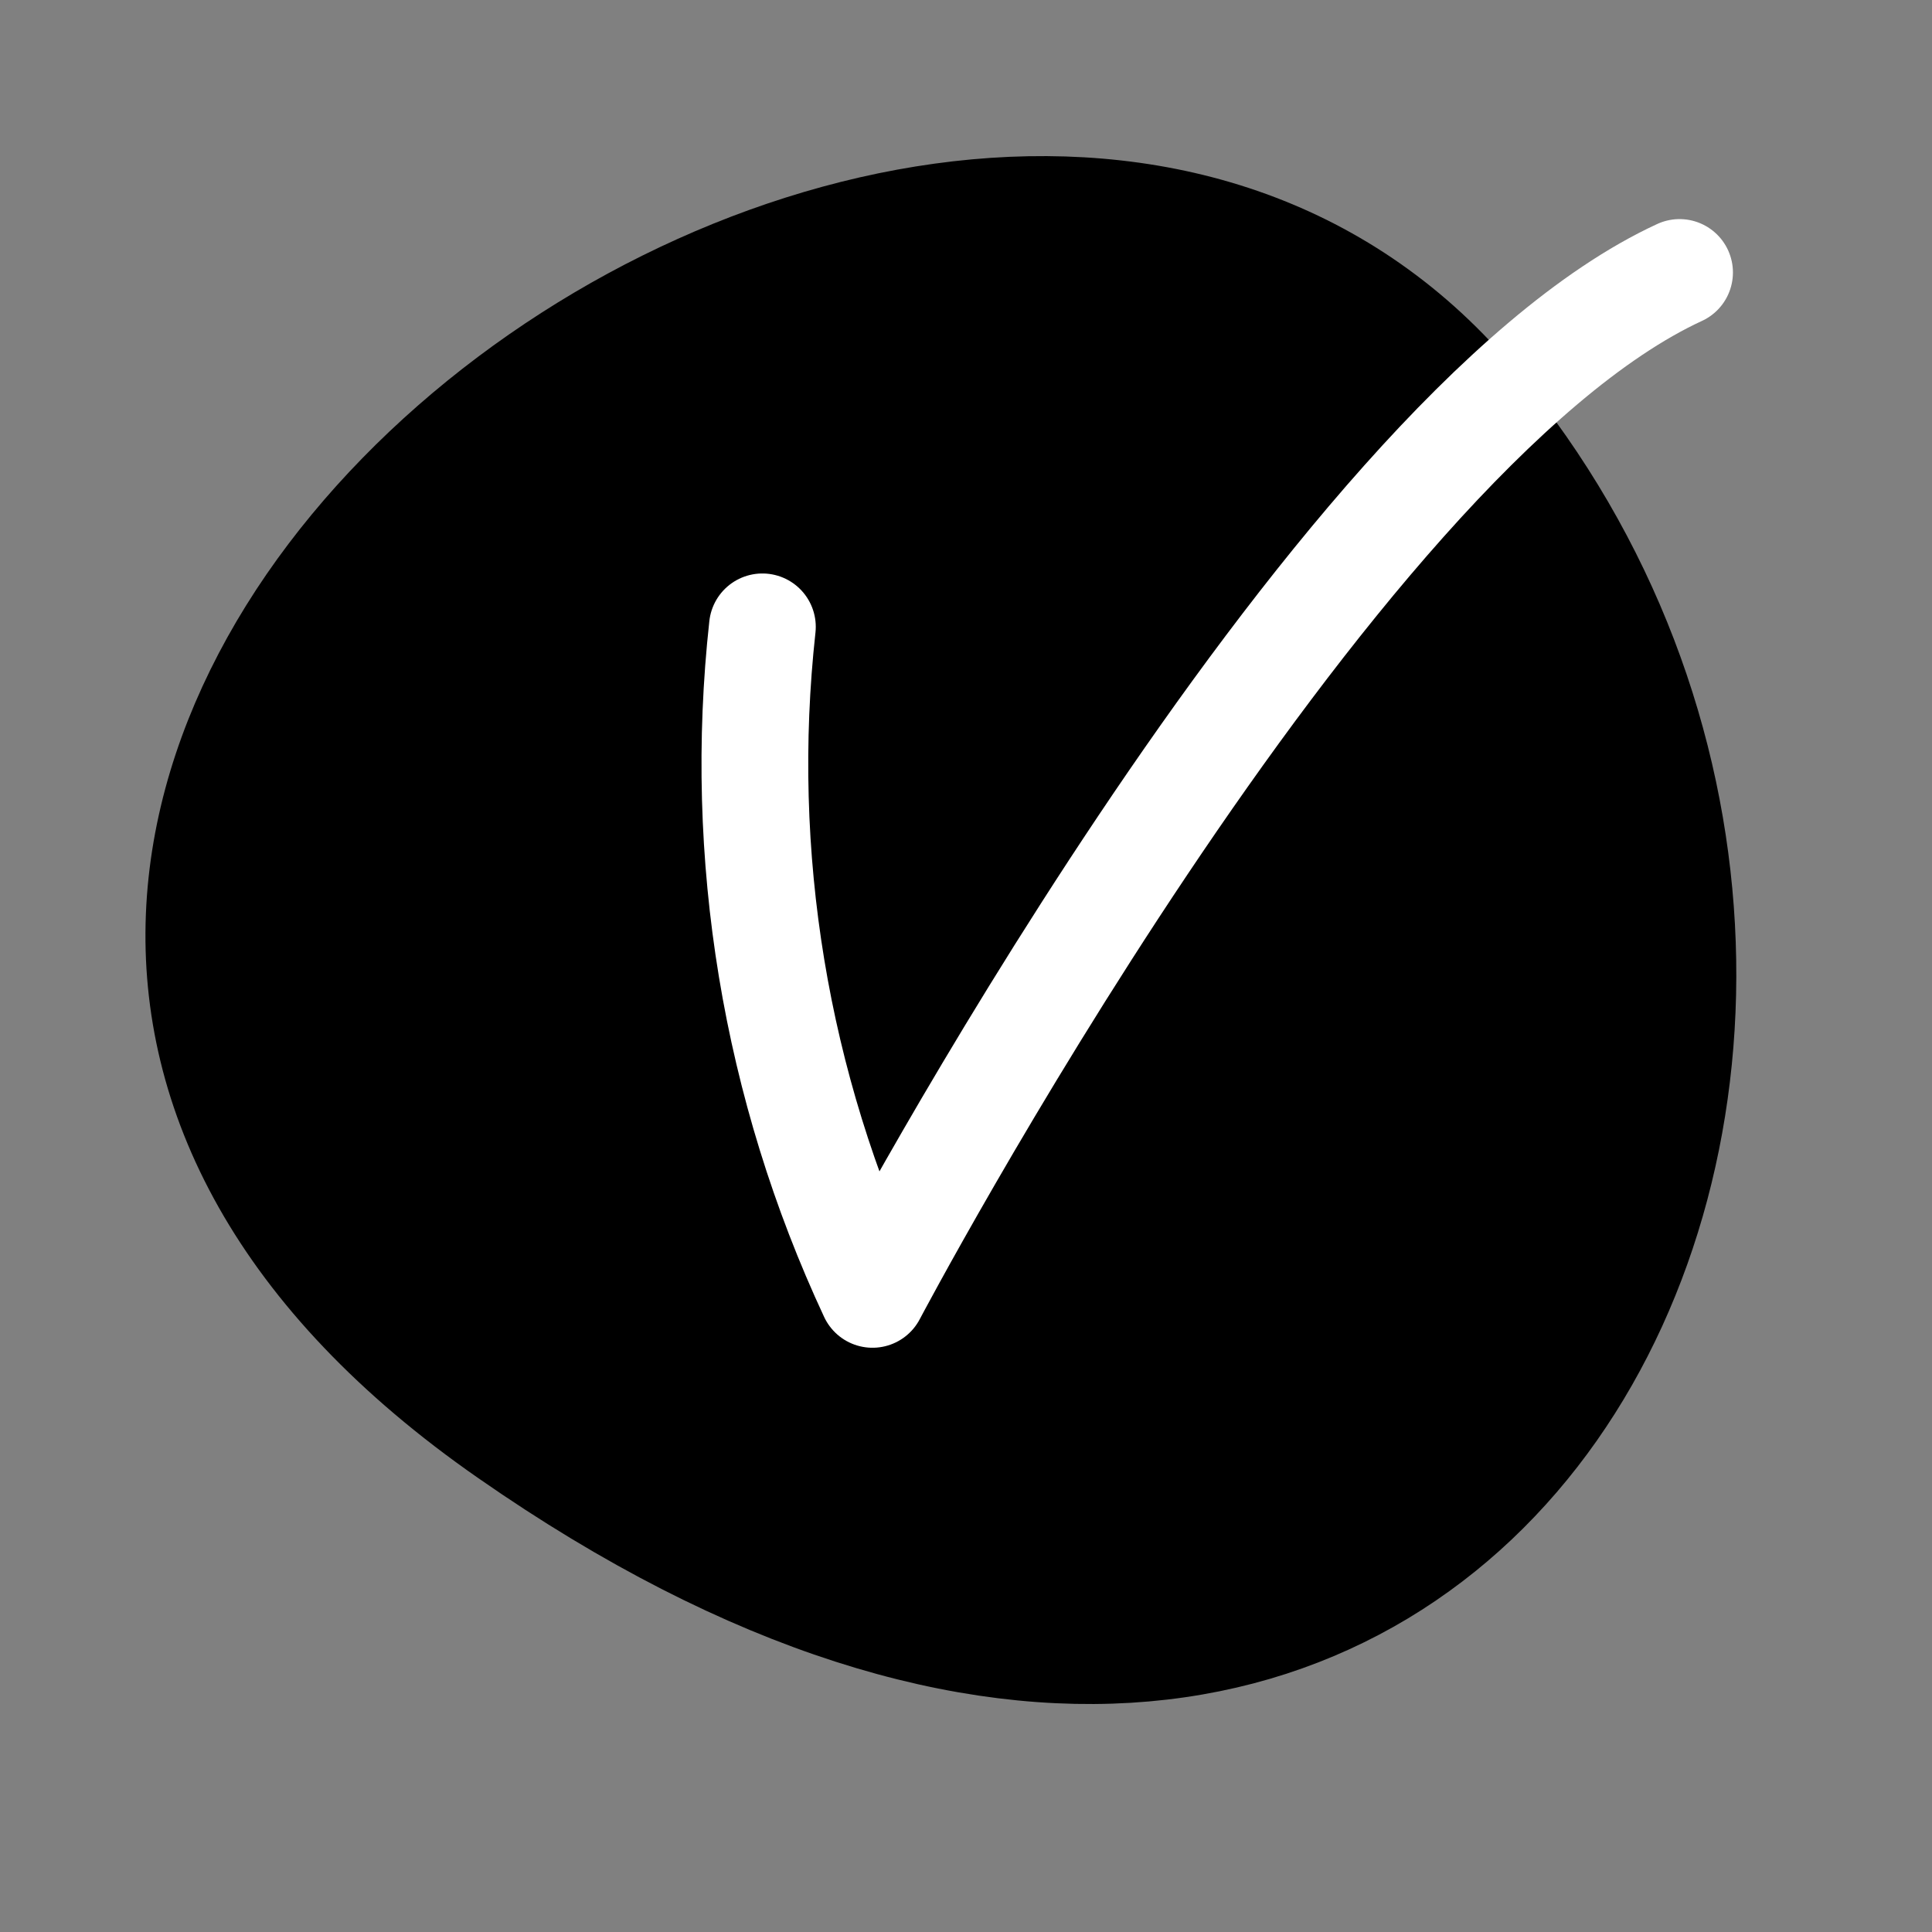 <?xml version="1.0" encoding="UTF-8"?> <svg xmlns="http://www.w3.org/2000/svg" width="68" height="68" viewBox="0 0 68 68" fill="none"><rect x="0" y="0" width="68" height="68" fill="#808080" stroke="none"/><g clip-path="url(#clip0_1264_2368)"><path d="M17.907 50.483C-14.434 28.017 33.669 -7.777 51.966 14.298C70.264 36.374 52.214 74.378 17.907 50.483Z" fill="#42B2FC" stroke="#42B2FC" style="fill:#42B2FC;fill:color(display-p3 0.259 0.698 0.988);fill-opacity:1;stroke:#42B2FC;stroke:color(display-p3 0.259 0.698 0.988);stroke-opacity:1;" stroke-width="3.757" stroke-linecap="round" stroke-linejoin="round"></path><path d="M26.834 22.063C25.949 30.101 27.29 38.229 30.709 45.558C30.709 45.558 46.644 15.344 59.115 9.59" fill="#42B2FC" style="fill:#42B2FC;fill:color(display-p3 0.259 0.698 0.988);fill-opacity:1;"></path><path d="M26.834 22.063C25.949 30.101 27.29 38.229 30.709 45.558C30.709 45.558 46.644 15.344 59.115 9.59" stroke="white" style="stroke:white;stroke-opacity:1;" stroke-width="3.757" stroke-linecap="round" stroke-linejoin="round"></path></g><defs><clipPath id="clip0_1264_2368"><rect width="68" height="68" fill="white" style="fill:white;fill-opacity:1;"></rect></clipPath></defs></svg> 